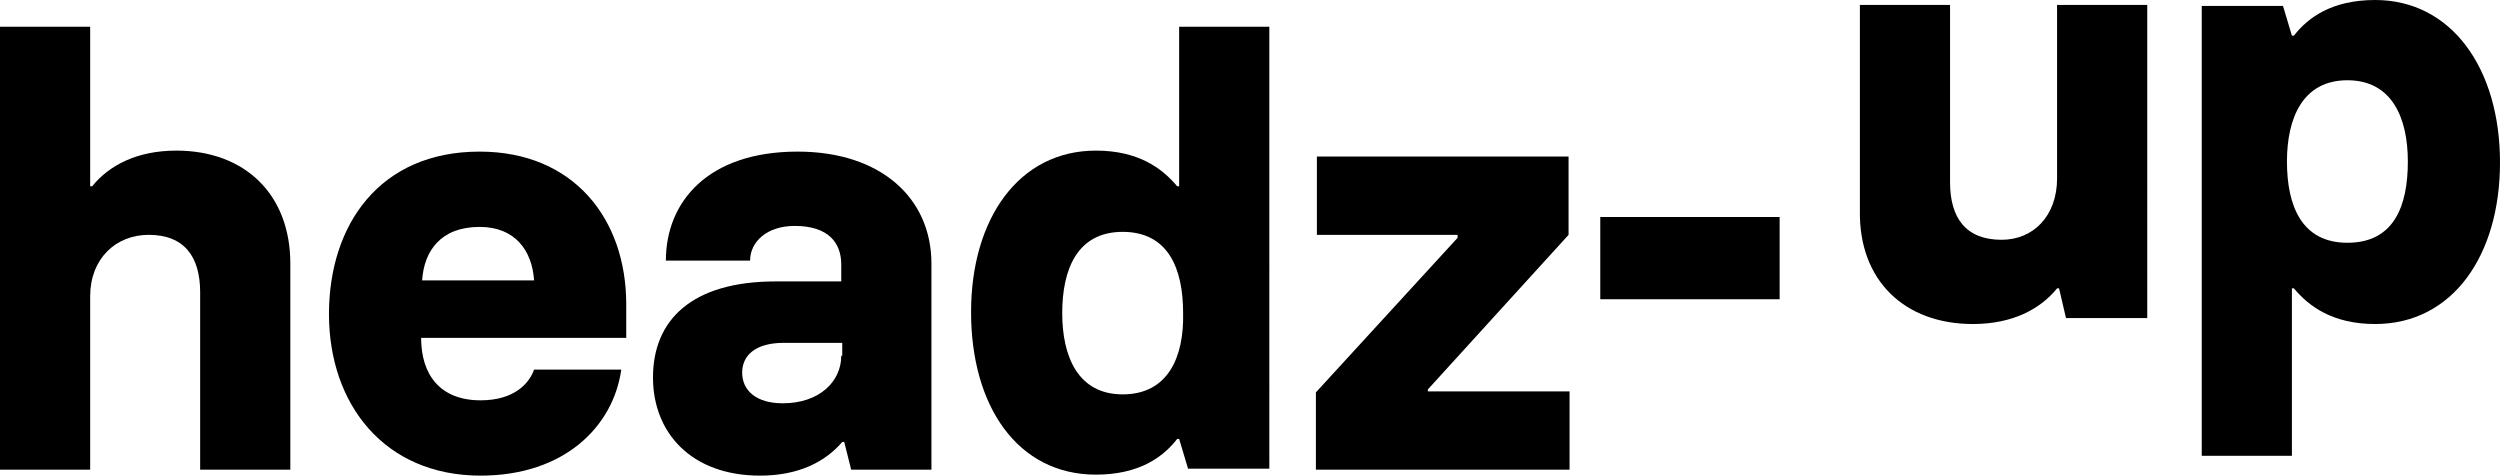 <?xml version="1.0" encoding="utf-8"?>
<!-- Generator: Adobe Illustrator 26.0.0, SVG Export Plug-In . SVG Version: 6.00 Build 0)  -->
<svg version="1.1" id="Vrstva_1" xmlns="http://www.w3.org/2000/svg" xmlns:xlink="http://www.w3.org/1999/xlink" x="0px" y="0px"
	 viewBox="0 0 252.3 48" style="enable-background:new 0 0 252.3 48;" xml:space="preserve">
<g>
	<path d="M0,47.4h9.1V29.9c0-3.8,2.6-6.2,5.9-6.2c3.6,0,5.2,2.2,5.2,5.8v17.9h9.1V26.6c0-7-4.6-11.4-11.5-11.4c-4,0-6.8,1.5-8.5,3.6
		H9.1V2.7H0V47.4z"/>
	<path d="M63.2,30.7c0-8.6-5.3-15.4-14.8-15.4c-10.1,0-15.2,7.4-15.2,16.4c0,9.1,5.6,16.3,15.3,16.3c8.5,0,13.4-5,14.2-10.7h-8.8
		c-0.5,1.4-2,3.1-5.4,3.1c-4.1,0-6-2.6-6-6.3h20.7V30.7z M42.6,28.3c0.2-3,1.9-5.4,5.8-5.4c3.6,0,5.3,2.4,5.5,5.4H42.6z"/>
	<path d="M80.5,15.3c-9.1,0-13.3,5.1-13.3,11h8.5c0-1.9,1.7-3.5,4.5-3.5c3.4,0,4.7,1.7,4.7,3.9v1.7h-6.6c-8.5,0-12.4,3.9-12.4,9.7
		c0,5.6,3.9,9.9,10.8,9.9c3.9,0,6.6-1.4,8.3-3.4h0.2l0.7,2.8H94V26.6C94,20,88.9,15.3,80.5,15.3z M84.9,35.9c0,2.6-2.2,4.8-5.9,4.8
		c-2.7,0-4.1-1.3-4.1-3.1c0-1.7,1.3-3,4.2-3h5.9V35.9z"/>
	<path d="M119,2.7v16.1h-0.2c-1.5-1.8-3.9-3.6-8.2-3.6c-7.8,0-12.6,6.9-12.6,16.3c0,9.5,4.7,16.4,12.6,16.4c4.4,0,6.8-1.8,8.2-3.6
		h0.2l0.9,3h8.2V2.7H119z M113.3,39.8c-4.5,0-6.1-3.8-6.1-8.2c0-4.4,1.5-8.2,6.1-8.2c4.6,0,6.1,3.7,6.1,8.2
		C119.5,36,117.9,39.8,113.3,39.8z"/>
	<polygon points="132.8,47.4 158.4,47.4 158.4,39.5 144.1,39.5 144.1,39.3 158.3,23.7 158.3,15.8 132.9,15.8 132.9,23.7 147.1,23.7 
		147.1,24 132.8,39.6 	"/>
	<path d="M199.1,32.7c4,0,6.8-1.5,8.5-3.6h0.2l0.7,3h8.2V0.5h-9.1v17.5c0,3.8-2.4,6.2-5.6,6.2c-3.6,0-5.2-2.2-5.2-5.8V0.5h-9.1v20.8
		C187.6,28.3,192.2,32.7,199.1,32.7"/>
	<path d="M239.7,0c-4.4,0-6.8,1.8-8.2,3.6h-0.2l-0.9-3h-8.2V46h9.1V29.1h0.2c1.5,1.8,3.9,3.6,8.2,3.6c7.8,0,12.6-6.9,12.6-16.3
		C252.3,6.9,247.4,0,239.7,0z M236.9,24.5c-4.6,0-6.1-3.7-6.1-8.2c0-4.4,1.6-8.2,6.1-8.2c4.5,0,6.1,3.8,6.1,8.2
		C243,20.8,241.6,24.5,236.9,24.5z"/>
	<rect x="161.5" y="21.9" width="18.1" height="8.3"/>
</g>
<g>
</g>
<g>
</g>
<g>
</g>
<g>
</g>
<g>
</g>
<g>
</g>
</svg>
